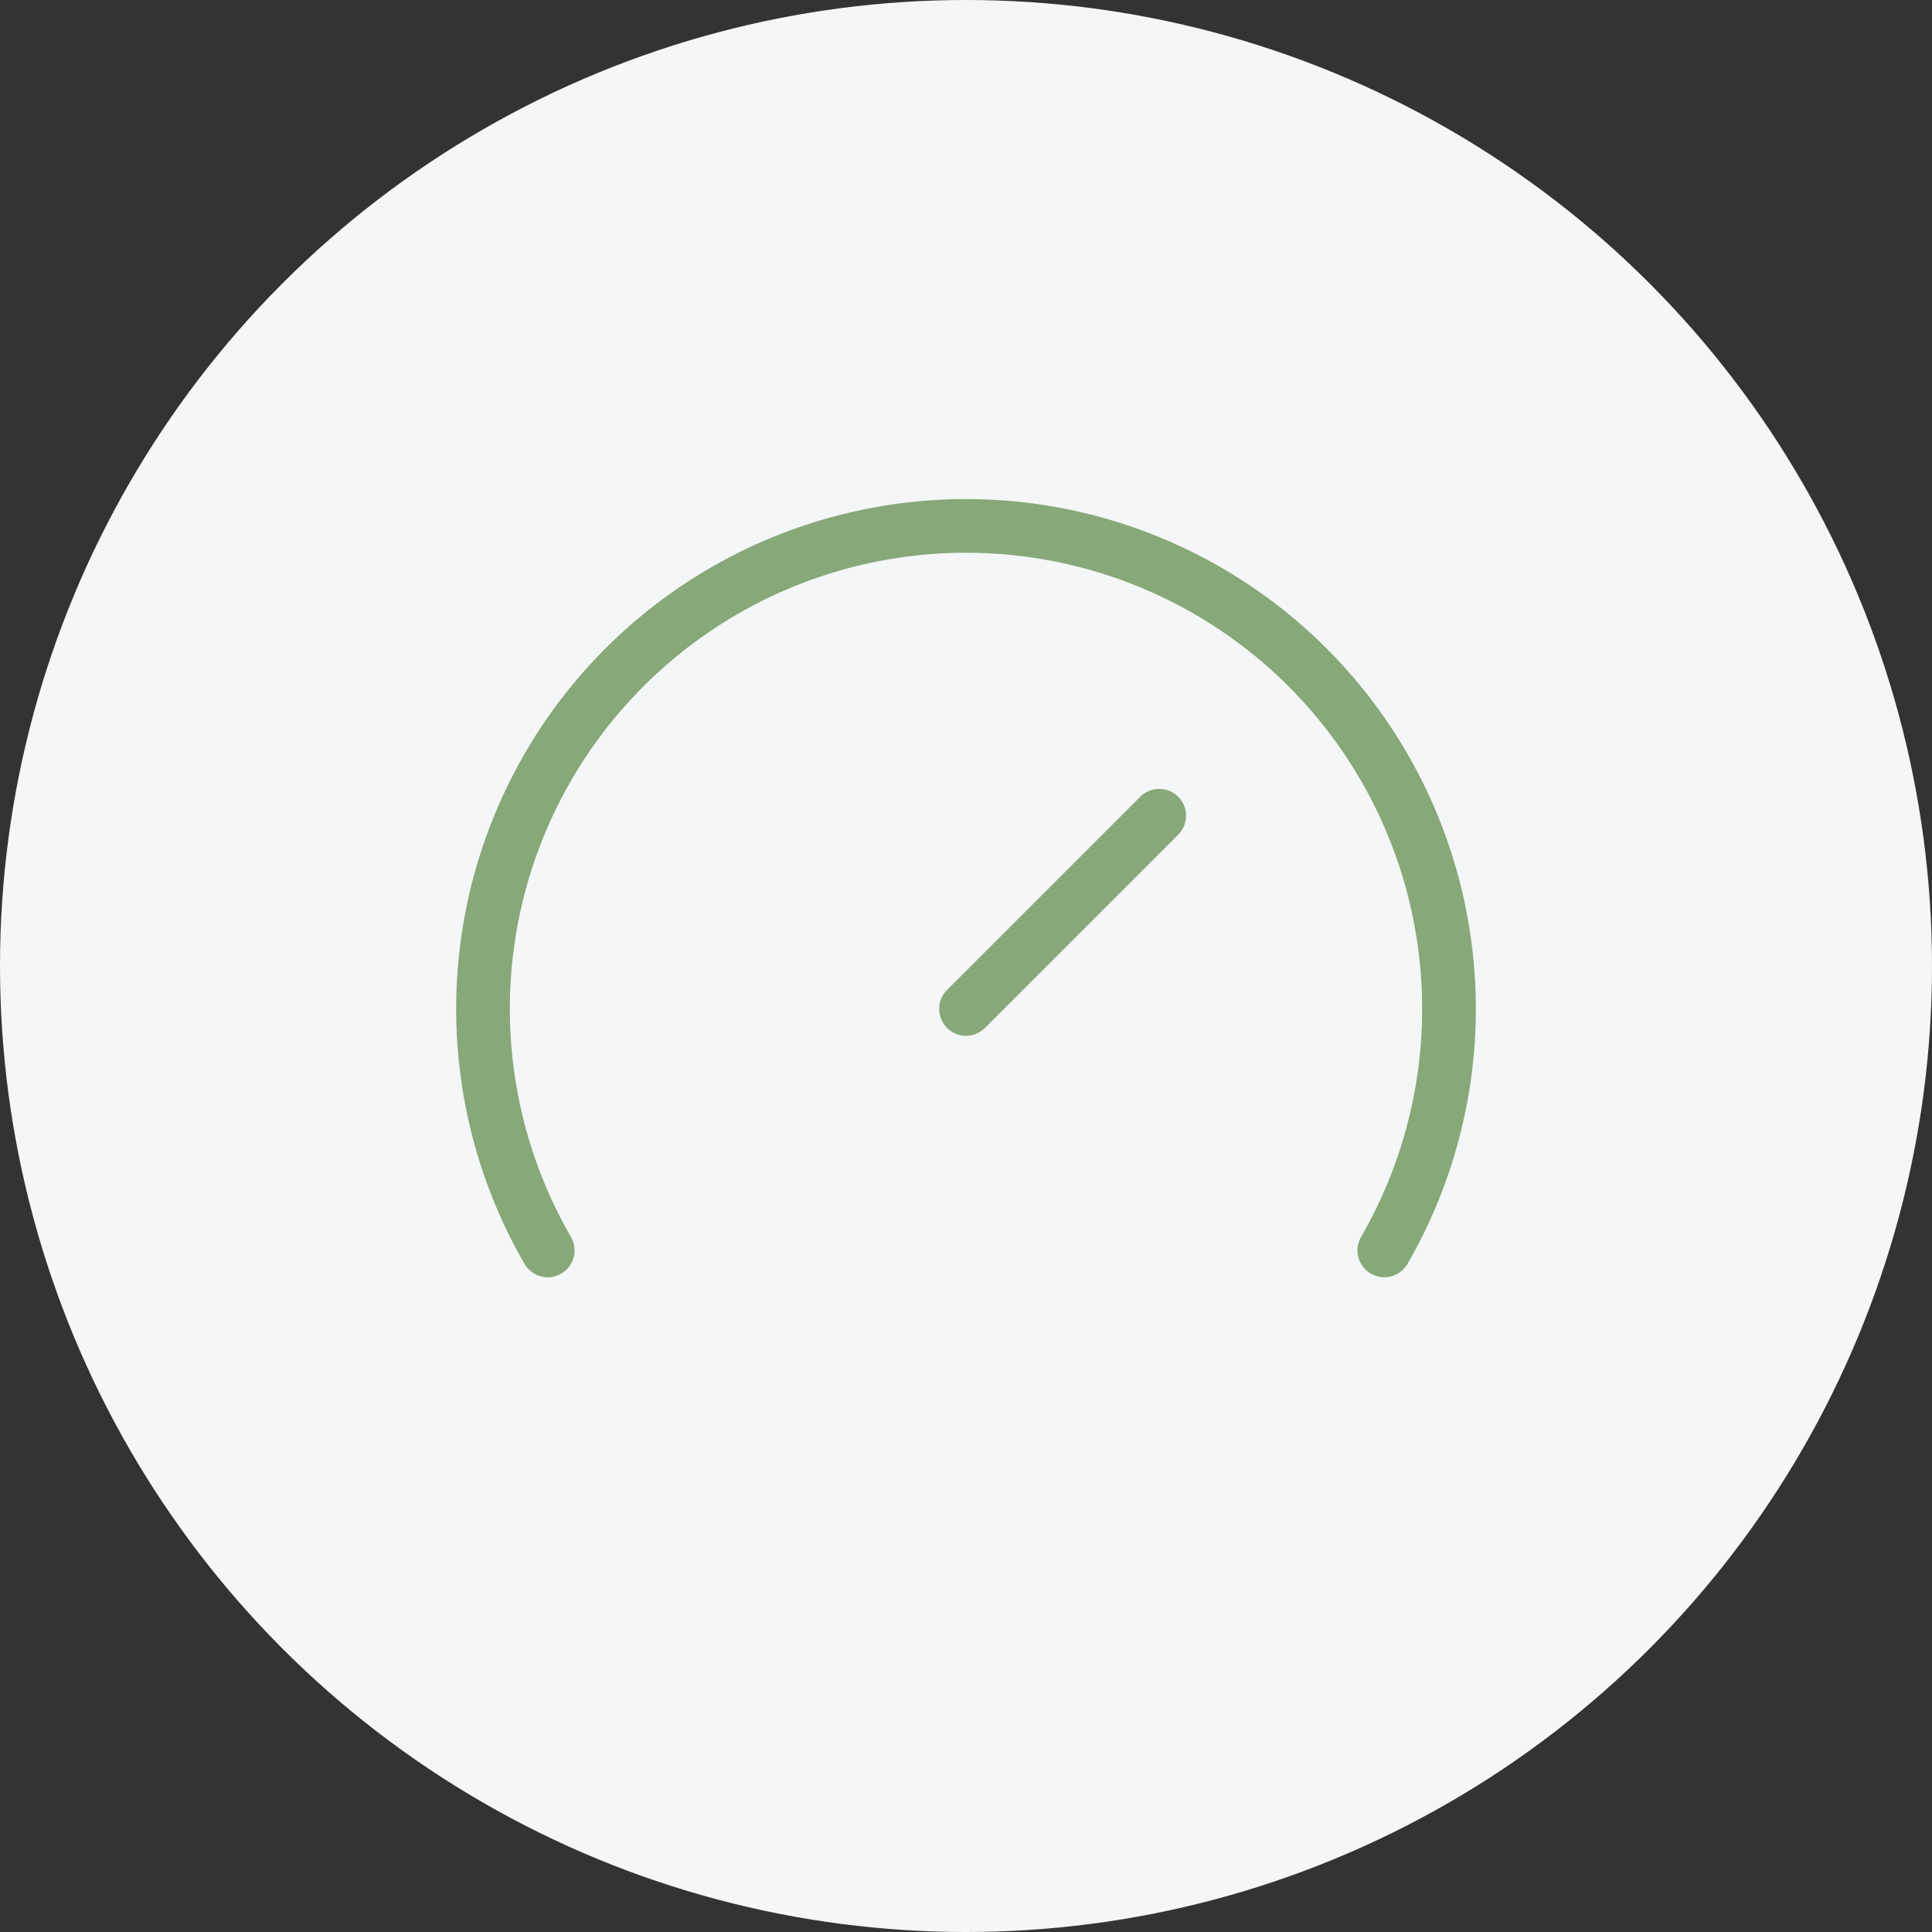<svg width="72" height="72" viewBox="0 0 72 72" fill="none" xmlns="http://www.w3.org/2000/svg">
<rect x="0" y="0" width="72" height="72" fill="#333333" stroke="none"/>
<circle cx="36" cy="36" r="36" fill="#F4F6F7"/>
<path d="M36 37.6L43.2 30.4" stroke="#87A878" stroke-width="2" stroke-linecap="round" stroke-linejoin="round"/>
<path d="M20.412 46.6C18.832 43.864 18 40.76 18 37.6C18 34.44 18.831 31.336 20.411 28.6C21.991 25.863 24.263 23.591 27 22.011C29.736 20.431 32.84 19.599 36 19.599C39.16 19.599 42.264 20.431 45 22.011C47.737 23.591 50.009 25.863 51.589 28.6C53.169 31.336 54 34.44 54 37.6C54 40.76 53.168 43.864 51.588 46.6" stroke="#87A878" stroke-width="2" stroke-linecap="round" stroke-linejoin="round"/>
</svg>
